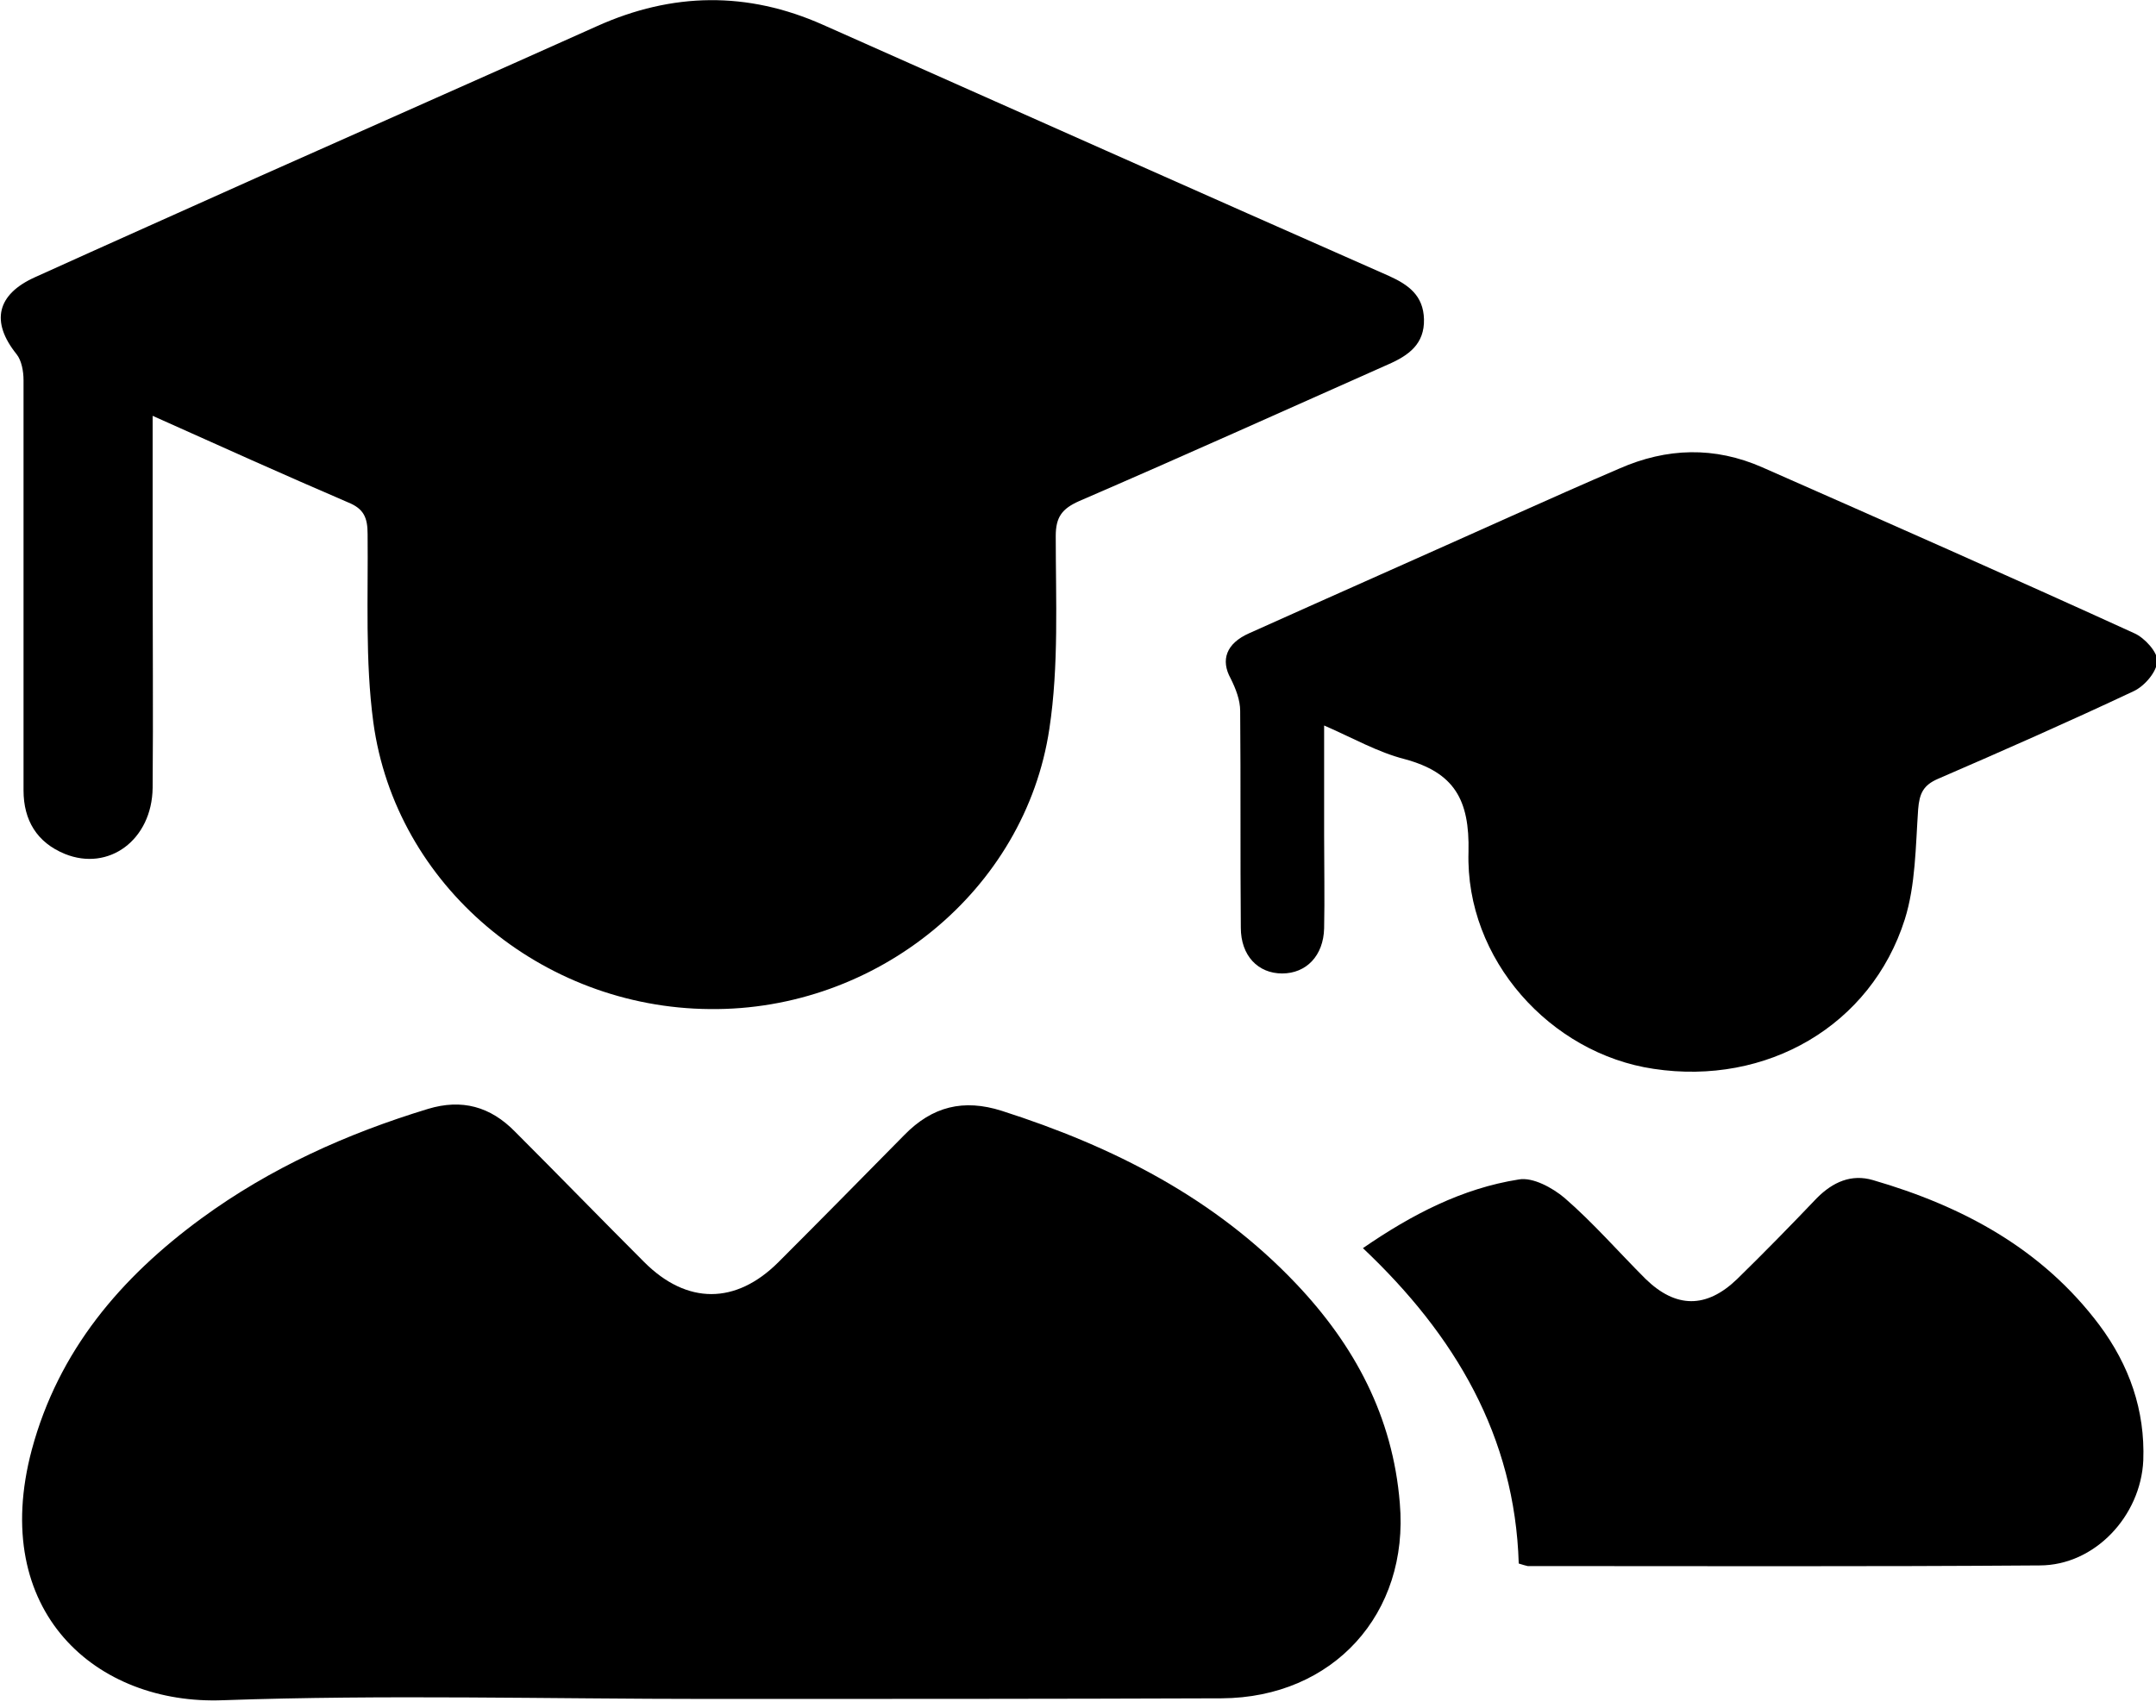 <svg version="1.1" id="Layer_1" xmlns="http://www.w3.org/2000/svg" xmlns:xlink="http://www.w3.org/1999/xlink" x="0px" y="0px"
	 viewBox="0 0 339 268.6" style="enable-background:new 0 0 339 268.6;" xml:space="preserve">
<g>
	<path d="M24,65.4c0,8.2,0,15.7,0,23.2c0,11.8,0.1,23.5,0,35.3c-0.1,8.2-6.9,13.2-13.8,10.4c-4.4-1.8-6.5-5.3-6.5-10
		c0-7.1,0-14.3,0-21.4c0-14.4,0-28.8,0-43.1c0-1.4-0.3-3.1-1.1-4.1c-4.1-5.1-3.1-9.4,2.9-12.1C17.2,38.3,29.1,33,40.9,27.7
		c17.7-7.9,35.4-15.7,53-23.6c11.8-5.3,23.6-5.5,35.5-0.2c29.7,13.2,59.3,26.4,89,39.5c3.1,1.4,5.4,3.1,5.5,6.8
		c0.1,3.9-2.4,5.7-5.6,7.1c-16.2,7.2-32.4,14.5-48.6,21.5c-2.7,1.2-3.7,2.5-3.7,5.5c0,10.1,0.5,20.4-1,30.3
		c-3.8,25.5-27.2,44.4-53.4,44.1c-26.4-0.2-49.4-19.4-52.9-45.1c-1.3-9.7-0.8-19.7-0.9-29.6c0-2.6-0.6-4-3.1-5
		C44.7,74.7,34.7,70.2,24,65.4z"/>
	<path d="M111.6,267.2c-25.5,0-51-0.7-76.5,0.2c-19.9,0.8-36.9-13.9-30.1-39.4c4.2-15.6,14-27.1,26.7-36.4
		c10.8-7.9,22.8-13.3,35.6-17.2c5.3-1.6,9.8-0.4,13.7,3.6c6.8,6.8,13.5,13.7,20.3,20.5c6.7,6.7,14.4,6.7,21.1,0
		c6.6-6.6,13.2-13.3,19.8-20c4.4-4.5,9.3-5.7,15.3-3.8c17.5,5.6,33.5,13.7,46.3,27.2c9.2,9.7,15.2,20.9,16.3,34.5
		c1.5,17.4-10.5,30.6-28,30.7C165.4,267.2,138.5,267.2,111.6,267.2z"/>
	<path d="M208.2,114.1c0,6.2,0,11.8,0,17.3c0,4.9,0.1,9.8,0,14.6c-0.1,4.3-2.8,7.1-6.6,7.1c-3.8,0-6.5-2.8-6.5-7.2
		c-0.1-11.4,0-22.8-0.1-34.1c0-1.7-0.7-3.5-1.5-5.1c-1.6-2.9-0.7-5.5,2.9-7.1c13.8-6.2,27.6-12.3,41.4-18.5c5.6-2.5,11.2-5,16.8-7.4
		c7.5-3.3,15-3.5,22.5-0.2c19.5,8.6,39,17.2,58.5,26.1c1.6,0.7,3.7,3,3.6,4.4c-0.1,1.7-2,3.9-3.7,4.7c-10.2,4.8-20.4,9.3-30.8,13.8
		c-2.3,1-2.9,2.3-3.1,4.8c-0.4,5.8-0.4,11.9-2.1,17.3c-5.3,16.7-21.7,26.2-39.5,23.5c-16.2-2.4-29.6-17.2-29.1-34.1
		c0.2-8.3-2.3-12.5-10-14.6C216.6,118.3,212.8,116.1,208.2,114.1z"/>
	<path d="M238.8,245.9c-0.6-20-10-35.9-24.5-49.6c7.7-5.3,15.6-9.4,24.5-10.8c2.2-0.4,5.3,1.3,7.2,2.9c4.5,3.9,8.5,8.5,12.7,12.7
		c4.8,4.7,9.6,4.7,14.4,0.1c4.3-4.2,8.5-8.5,12.6-12.8c2.5-2.5,5.4-3.8,8.8-2.8c14.1,4.1,26.6,10.8,35.6,22.8
		c4.7,6.3,7.2,13.4,6.9,21.3c-0.4,8.7-7.6,16.5-16.3,16.5c-26.8,0.2-53.7,0.1-80.5,0.1C239.8,246.2,239.4,246.1,238.8,245.9z"/>
</g>
</svg>
